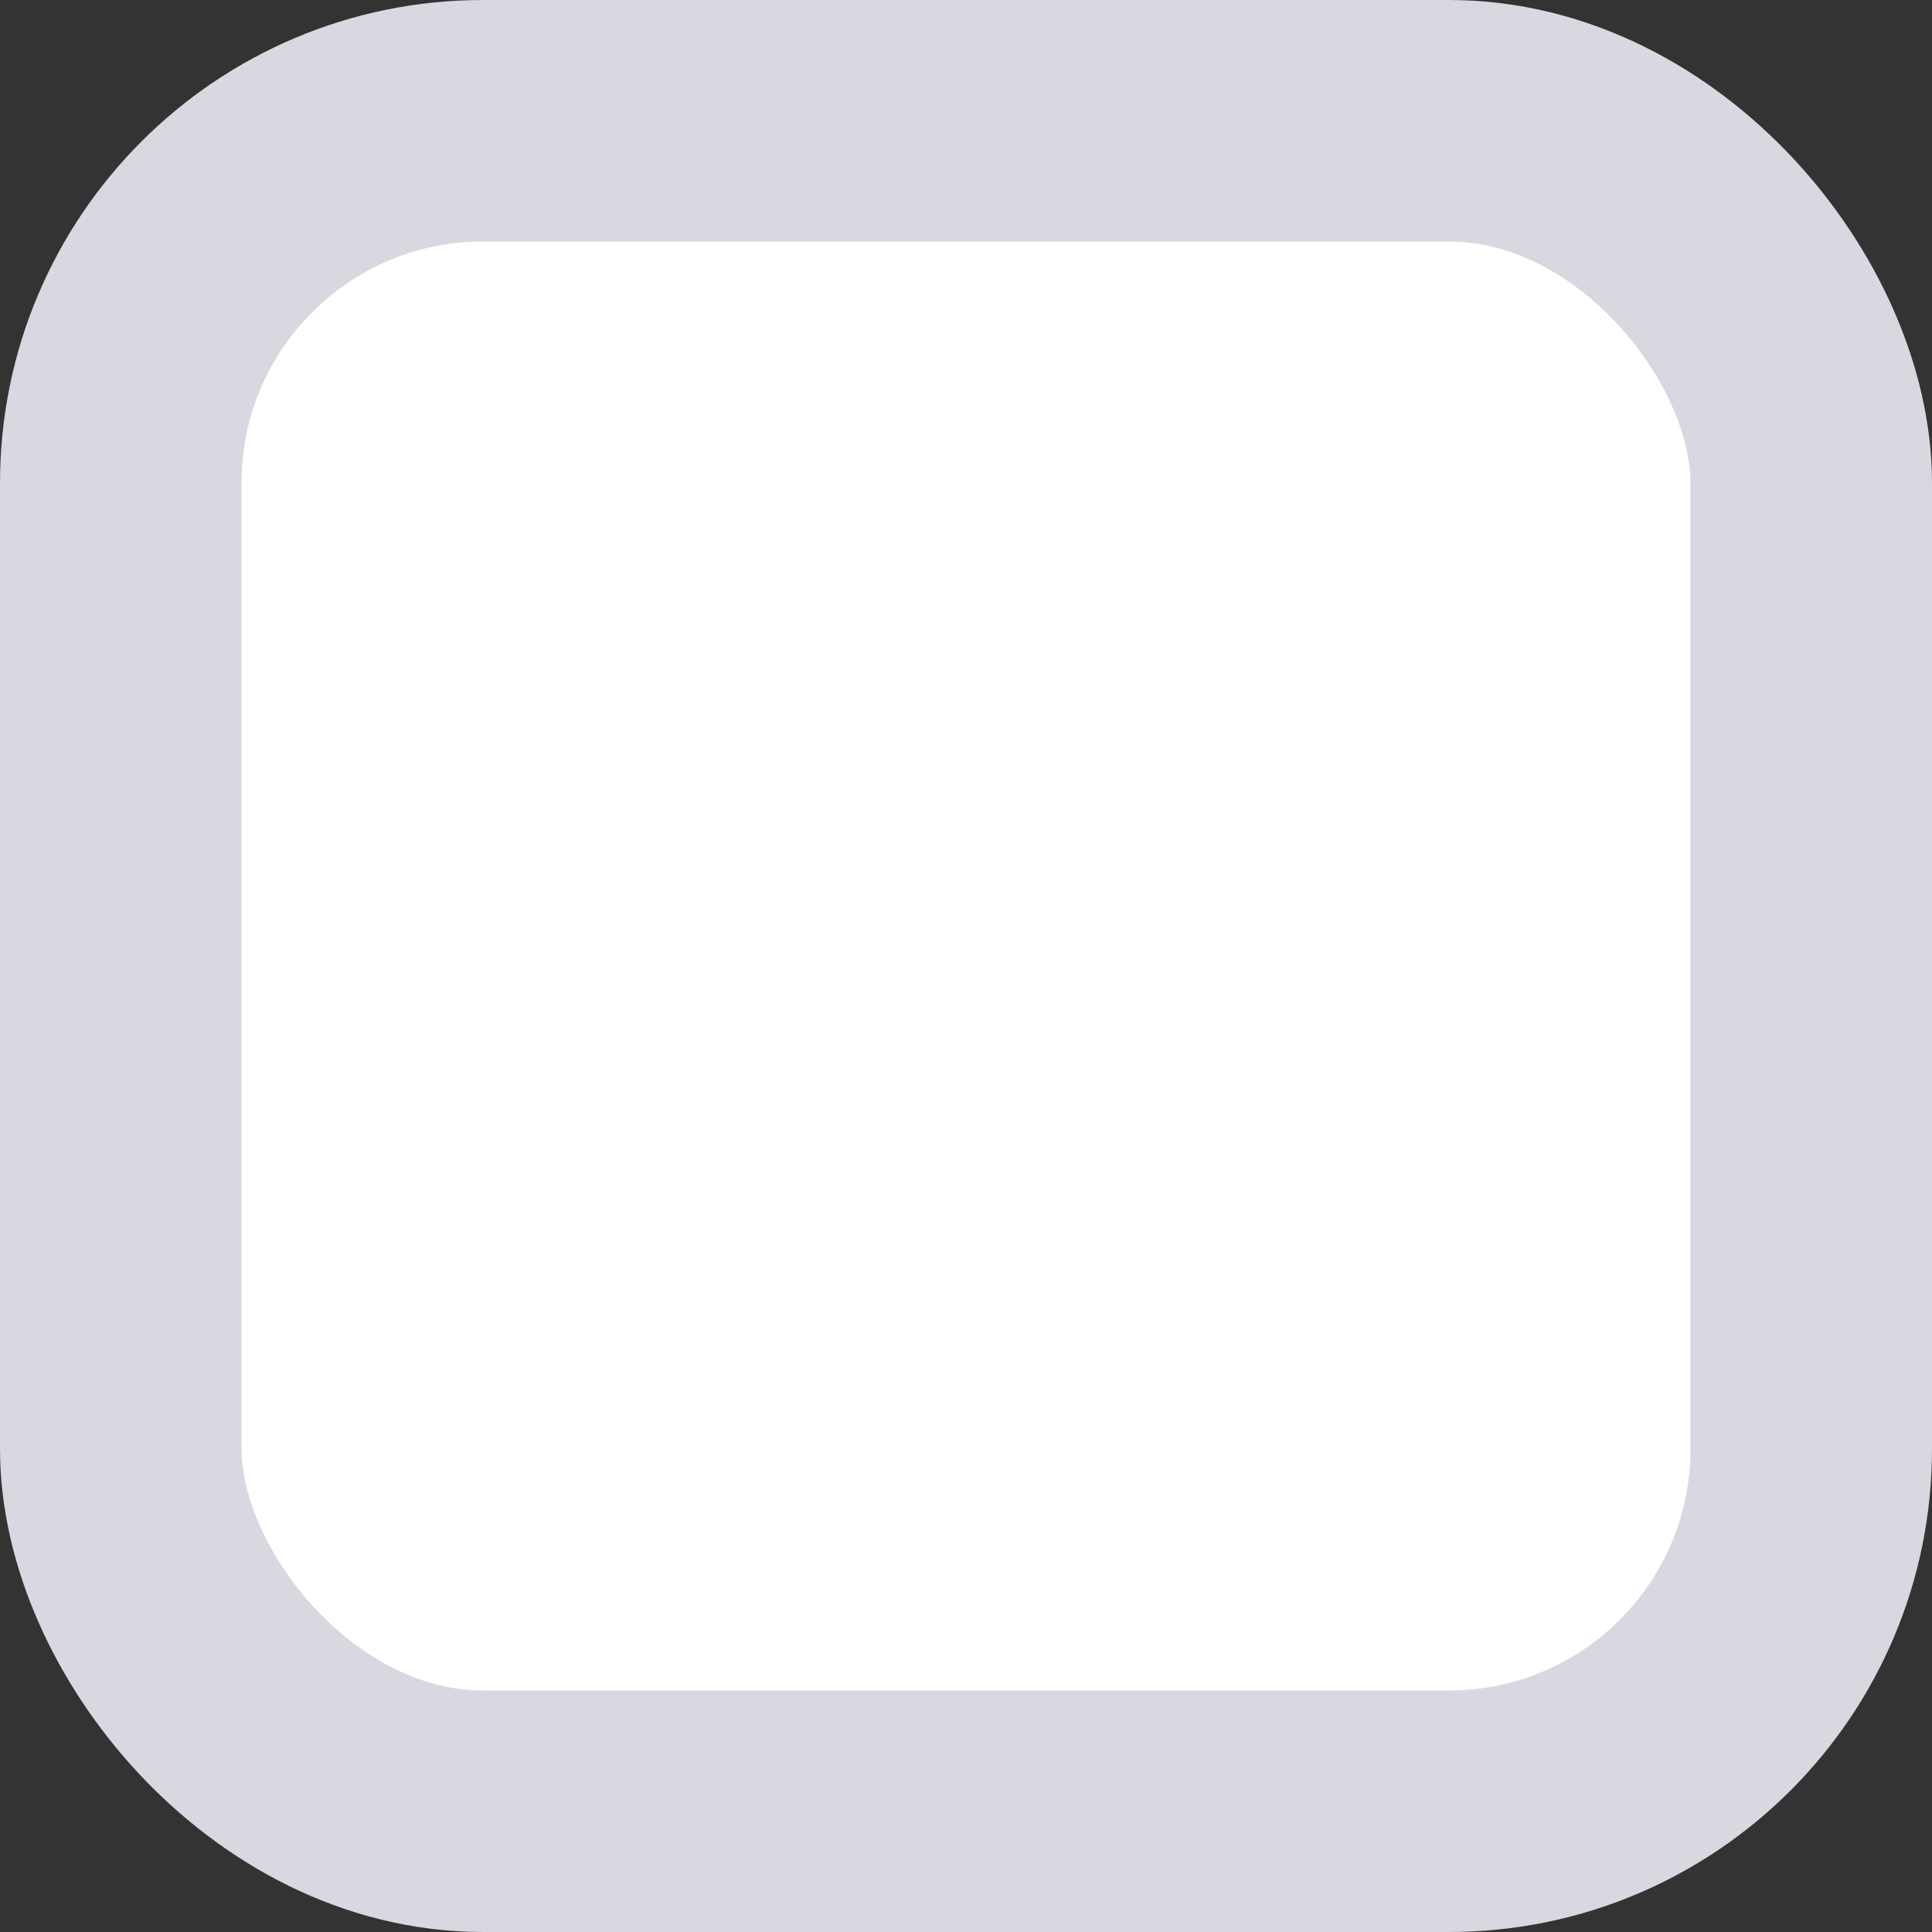 <?xml version="1.0" encoding="UTF-8"?> <svg xmlns="http://www.w3.org/2000/svg" width="16" height="16" viewBox="0 0 16 16" fill="none"><rect x="0" y="0" width="16" height="16" fill="#333333" stroke="none"/><rect x="1" y="1" width="14" height="14" rx="3" fill="white" stroke="#D7D8E0" stroke-width="2"></rect></svg> 
